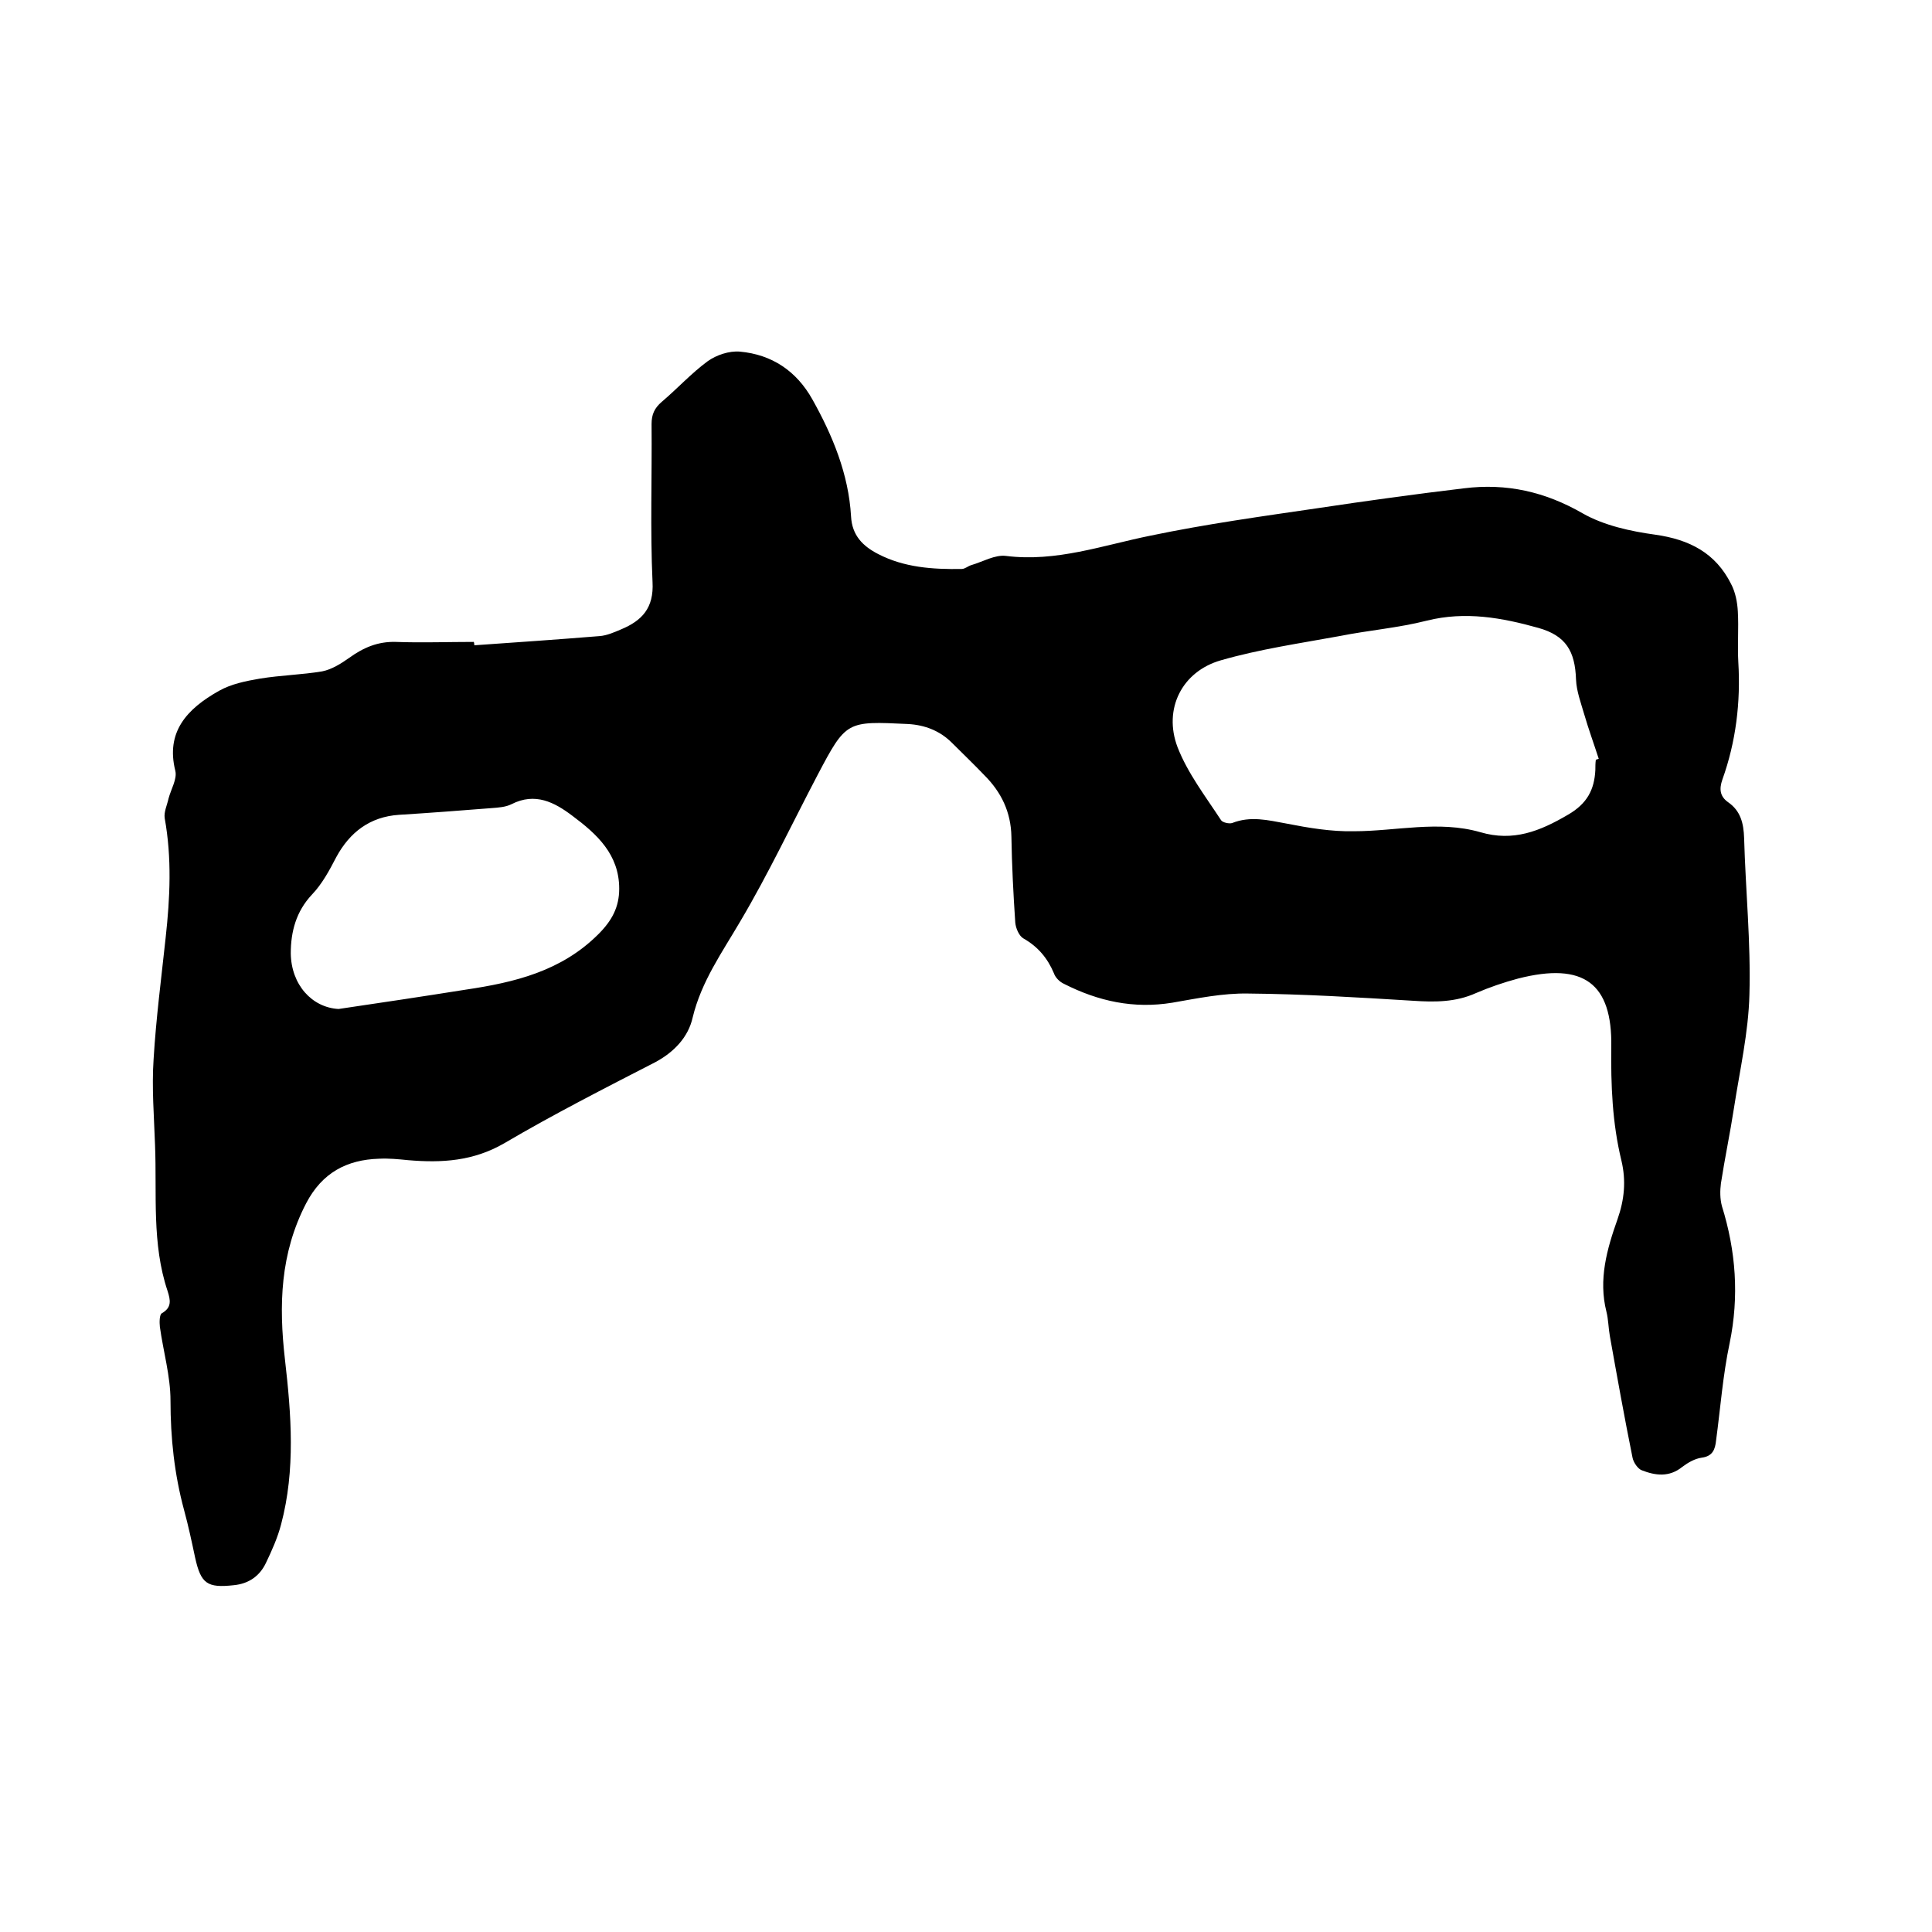 <svg enable-background="new 0 0 400 400" viewBox="0 0 400 400" xmlns="http://www.w3.org/2000/svg"><path d="m98.2 133.6c8.6-.6 17.3-1.2 25.9-1.9 1.5-.1 3.1-.8 4.5-1.4 4.3-1.8 6.8-4.4 6.5-9.8-.5-10.9-.1-21.8-.2-32.7 0-2 .6-3.3 2.1-4.6 3.2-2.7 6.1-5.9 9.5-8.4 1.8-1.3 4.5-2.2 6.7-2 6.6.6 11.7 4 15 9.9 4.2 7.5 7.5 15.5 8 24.2.2 4 2.5 6.2 5.6 7.8 5.4 2.8 11.3 3.2 17.3 3.1.7 0 1.3-.6 2-.8 2.4-.7 4.9-2.2 7.2-1.9 10.4 1.3 20-2.2 29.9-4.2 11.5-2.4 23.1-4 34.7-5.7 10-1.5 20.1-2.9 30.2-4.1 8.8-1.1 16.8.7 24.6 5.2 4.4 2.5 9.9 3.7 15 4.4 7.1 1 12.5 3.8 15.7 10.2.9 1.7 1.3 3.8 1.4 5.7.2 3.5-.1 7 .1 10.5.5 8.3-.5 16.5-3.3 24.3-.7 2-.5 3.5 1.2 4.7 2.6 1.8 3.2 4.4 3.3 7.4.3 10.8 1.4 21.6 1.1 32.4-.2 7.9-2 15.7-3.2 23.5-.8 5.2-1.9 10.4-2.7 15.6-.2 1.5-.2 3.2.2 4.7 2.9 9.3 3.6 18.7 1.6 28.4-1.4 6.6-1.9 13.4-2.8 20.1-.2 1.9-.7 3.3-3 3.6-1.4.2-2.8 1-4 1.9-2.7 2.2-5.6 1.8-8.4.7-.8-.3-1.7-1.6-1.9-2.6-1.7-8.4-3.2-16.8-4.7-25.2-.3-1.7-.3-3.4-.7-5-1.7-6.7.1-13 2.3-19.2 1.4-4 1.8-7.9.8-12.1-1.9-7.8-2.2-15.7-2.1-23.6.2-13-5.6-17.6-19.3-14.1-3 .8-5.9 1.8-8.7 3-4.2 1.9-8.5 1.9-13 1.6-11.4-.7-22.8-1.4-34.2-1.5-5.2-.1-10.5 1-15.7 1.9-8 1.3-15.3-.3-22.4-3.9-.9-.4-1.8-1.3-2.1-2.2-1.3-3.1-3.3-5.5-6.3-7.2-.9-.5-1.6-2.1-1.7-3.3-.4-5.9-.7-11.8-.8-17.8-.1-5.1-2.1-9.2-5.6-12.7-2.2-2.3-4.5-4.5-6.7-6.7-2.5-2.5-5.6-3.7-9.1-3.9-12.7-.6-12.8-.7-18.7 10.5-5.3 10.1-10.2 20.5-16 30.3-3.8 6.5-8.1 12.5-9.9 20-.9 4-3.8 7.1-7.7 9.2-10.5 5.4-21.1 10.8-31.3 16.8-6.4 3.7-12.9 4.1-19.9 3.5-2-.2-4-.4-6-.3-6.7.2-11.8 2.9-15.1 9.2-5.4 10.4-5.7 21.1-4.4 32.4s2.2 22.8-.8 34.1c-.7 2.7-1.9 5.4-3.1 7.9-1.3 2.8-3.6 4.4-6.7 4.7-5.5.6-6.8-.3-8-5.7-.7-3.3-1.4-6.6-2.3-9.9-2-7.4-2.8-14.9-2.8-22.6 0-5.1-1.5-10.2-2.2-15.3-.1-.9-.1-2.5.4-2.8 2.1-1.2 1.8-2.7 1.2-4.6-3.3-9.8-2.2-20.1-2.6-30.2-.2-5.9-.7-11.9-.3-17.8.5-8.4 1.6-16.8 2.5-25.2.9-8.2 1.3-16.4-.2-24.7-.2-1.3.5-2.7.8-4.1.5-1.9 1.8-4 1.4-5.7-2-8 2.3-12.8 9.1-16.6 2.5-1.4 5.5-2 8.4-2.5 4.3-.7 8.7-.8 12.9-1.5 2-.4 3.9-1.6 5.6-2.8 2.9-2.1 5.9-3.4 9.6-3.3 5.4.2 10.8 0 16.2 0 .1.3.1.5.1.7zm232.2 23.7c.2-.1.4-.1.6-.2-1-3.1-2.1-6.1-3-9.2-.7-2.4-1.6-4.8-1.7-7.2-.2-5.9-2.1-9.1-7.8-10.7-7.5-2.1-15.1-3.5-23.1-1.5-5.9 1.5-12.1 2-18.1 3.2-8.2 1.5-16.5 2.7-24.5 5-8.1 2.3-12 10.1-9 18 2.1 5.4 5.8 10.2 9 15.1.3.5 1.7.8 2.3.6 3.8-1.5 7.4-.6 11.2.1 4.6.9 9.3 1.7 14 1.6 8.7 0 17.5-2.3 26.2.2 6.8 2 12.3-.2 18.1-3.6 4-2.3 5.5-5.2 5.7-9.3 0-.7 0-1.4.1-2.1zm-260.3 51.6c8.8-1.3 17.5-2.6 26.3-4 10.1-1.5 19.8-3.8 27.5-11.5 2.8-2.8 4.3-5.6 4.3-9.4 0-7.1-4.6-11.3-9.7-15.1-3.7-2.8-7.7-4.9-12.6-2.4-1.2.6-2.7.7-4 .8-6.4.5-12.8 1-19.3 1.4-6 .4-10.2 3.6-13 8.8-1.4 2.7-2.9 5.5-5 7.7-3.3 3.5-4.4 7.7-4.4 12.2.1 6.5 4.4 11.2 9.9 11.5z"/></svg>